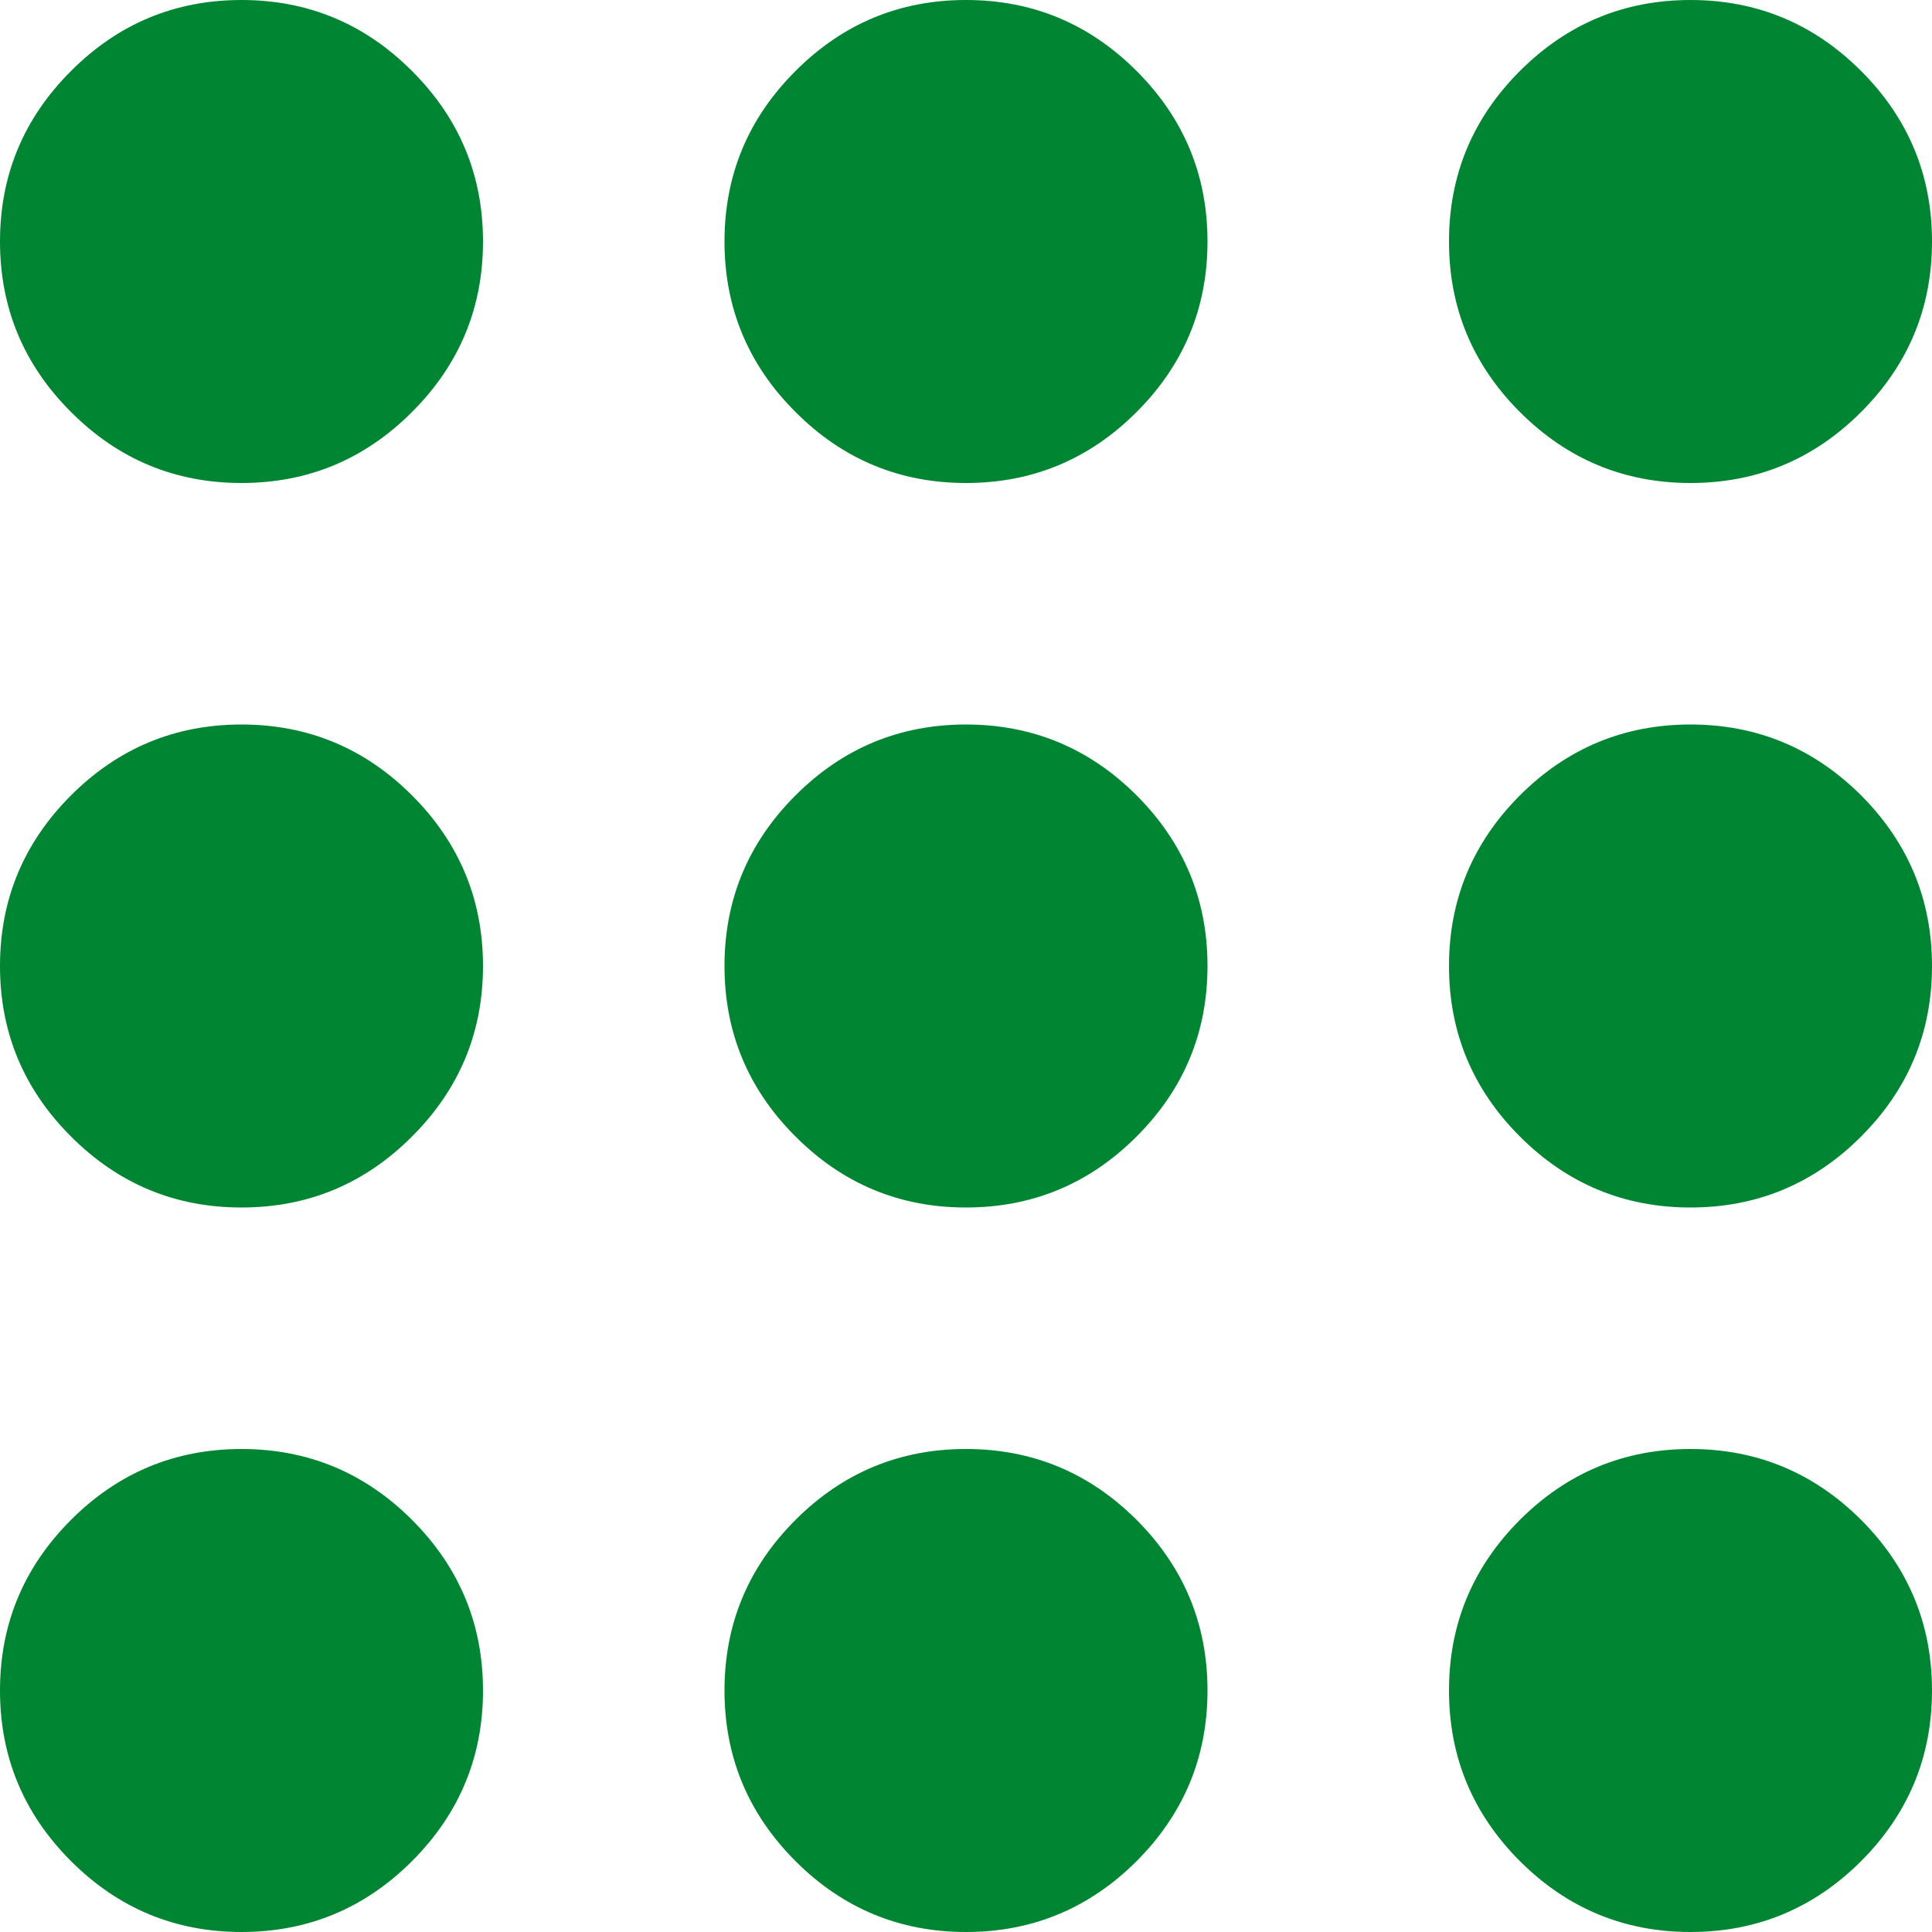 <?xml version="1.0" encoding="UTF-8"?>
<svg width="16px" height="16px" viewBox="0 0 16 16" version="1.1" xmlns="http://www.w3.org/2000/svg" xmlns:xlink="http://www.w3.org/1999/xlink">
    <title>apps</title>
    <g id="Page-1" stroke="none" stroke-width="1" fill="none" fill-rule="evenodd">
        <g id="US-/-Workforce-Solutions" transform="translate(-399, -1202)" fill="#008632" fill-rule="nonzero">
            <g id="Group-226" transform="translate(252, 836)">
                <g id="Workforce-Solutions" transform="translate(0, 114)">
                    <g id="apps" transform="translate(143, 248)">
                        <path d="M6,20 C5.45,20 4.979,19.804 4.588,19.413 C4.196,19.021 4,18.55 4,18 C4,17.45 4.196,16.979 4.588,16.587 C4.979,16.196 5.45,16 6,16 C6.55,16 7.021,16.196 7.412,16.587 C7.804,16.979 8,17.45 8,18 C8,18.55 7.804,19.021 7.412,19.413 C7.021,19.804 6.55,20 6,20 Z M12,20 C11.45,20 10.979,19.804 10.588,19.413 C10.196,19.021 10,18.55 10,18 C10,17.45 10.196,16.979 10.588,16.587 C10.979,16.196 11.45,16 12,16 C12.55,16 13.021,16.196 13.413,16.587 C13.804,16.979 14,17.45 14,18 C14,18.55 13.804,19.021 13.413,19.413 C13.021,19.804 12.55,20 12,20 Z M18,20 C17.45,20 16.979,19.804 16.587,19.413 C16.196,19.021 16,18.55 16,18 C16,17.45 16.196,16.979 16.587,16.587 C16.979,16.196 17.45,16 18,16 C18.55,16 19.021,16.196 19.413,16.587 C19.804,16.979 20,17.45 20,18 C20,18.55 19.804,19.021 19.413,19.413 C19.021,19.804 18.55,20 18,20 Z M6,14 C5.45,14 4.979,13.804 4.588,13.412 C4.196,13.021 4,12.55 4,12 C4,11.45 4.196,10.979 4.588,10.587 C4.979,10.196 5.45,10 6,10 C6.55,10 7.021,10.196 7.412,10.587 C7.804,10.979 8,11.45 8,12 C8,12.55 7.804,13.021 7.412,13.412 C7.021,13.804 6.55,14 6,14 Z M12,14 C11.45,14 10.979,13.804 10.588,13.412 C10.196,13.021 10,12.55 10,12 C10,11.45 10.196,10.979 10.588,10.587 C10.979,10.196 11.45,10 12,10 C12.55,10 13.021,10.196 13.413,10.587 C13.804,10.979 14,11.45 14,12 C14,12.55 13.804,13.021 13.413,13.412 C13.021,13.804 12.55,14 12,14 Z M18,14 C17.45,14 16.979,13.804 16.587,13.412 C16.196,13.021 16,12.55 16,12 C16,11.45 16.196,10.979 16.587,10.587 C16.979,10.196 17.45,10 18,10 C18.55,10 19.021,10.196 19.413,10.587 C19.804,10.979 20,11.45 20,12 C20,12.55 19.804,13.021 19.413,13.412 C19.021,13.804 18.55,14 18,14 Z M6,8 C5.45,8 4.979,7.804 4.588,7.412 C4.196,7.021 4,6.55 4,6 C4,5.45 4.196,4.979 4.588,4.588 C4.979,4.196 5.45,4 6,4 C6.55,4 7.021,4.196 7.412,4.588 C7.804,4.979 8,5.45 8,6 C8,6.55 7.804,7.021 7.412,7.412 C7.021,7.804 6.55,8 6,8 Z M12,8 C11.45,8 10.979,7.804 10.588,7.412 C10.196,7.021 10,6.55 10,6 C10,5.45 10.196,4.979 10.588,4.588 C10.979,4.196 11.45,4 12,4 C12.55,4 13.021,4.196 13.413,4.588 C13.804,4.979 14,5.45 14,6 C14,6.55 13.804,7.021 13.413,7.412 C13.021,7.804 12.55,8 12,8 Z M18,8 C17.45,8 16.979,7.804 16.587,7.412 C16.196,7.021 16,6.55 16,6 C16,5.45 16.196,4.979 16.587,4.588 C16.979,4.196 17.45,4 18,4 C18.55,4 19.021,4.196 19.413,4.588 C19.804,4.979 20,5.45 20,6 C20,6.55 19.804,7.021 19.413,7.412 C19.021,7.804 18.55,8 18,8 Z"></path>
                    </g>
                </g>
            </g>
        </g>
    </g>
</svg>